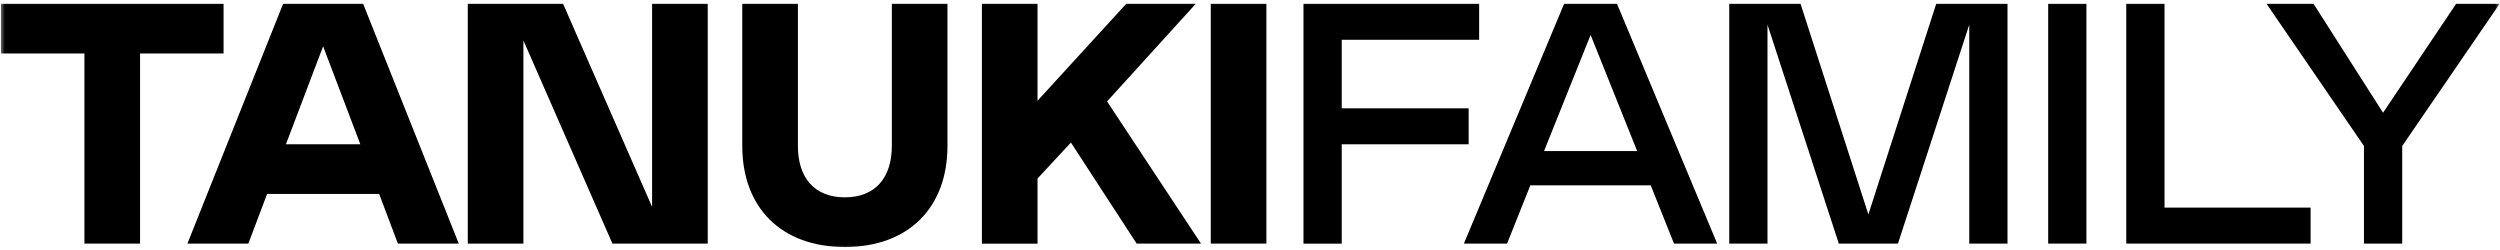 <?xml version="1.0" encoding="UTF-8"?> <svg xmlns="http://www.w3.org/2000/svg" width="260" height="26" viewBox="0 0 260 26" fill="none"><g clip-path="url(#clip0_71_2)"><mask id="mask0_71_2" style="mask-type:luminance" maskUnits="userSpaceOnUse" x="0" y="0" width="260" height="26"><path d="M260 0H0V26H260V0Z" fill="white"></path></mask><g mask="url(#mask0_71_2)"><path d="M23.25 5.562H14.566V25.333H8.781V5.562H0.097V0.396H23.25V5.562Z" fill="black"></path><path d="M29.444 0.396H37.766L47.713 25.333H41.382L39.431 20.167H27.779L25.828 25.333H19.491L29.444 0.396ZM37.473 15.001L33.605 4.816L29.737 15.001H37.473Z" fill="black"></path><path d="M54.434 25.333H48.648V0.396H58.56L67.818 21.518V0.396H73.604V25.333H63.691L54.434 4.205V25.333Z" fill="black"></path><path d="M82.982 0.396V15.182C82.982 18.46 84.681 20.523 87.866 20.523C91.052 20.523 92.751 18.454 92.751 15.182V0.396H98.536V15.182C98.536 21.597 94.484 25.689 87.866 25.689C81.249 25.689 77.197 21.591 77.197 15.182V0.396H82.982Z" fill="black"></path><path d="M124.903 25.333H118.211L111.375 14.826L107.903 18.567V25.339H102.117V0.396H107.903V10.479L117.126 0.396H124.358L115.135 10.547L124.903 25.333Z" fill="black"></path><path d="M125.919 0.396H131.705V25.333H125.919V0.396Z" fill="black"></path><path d="M153.831 0.396V4.137H139.539V11.265H152.74V15.006H139.539V25.339H135.562V0.396H153.831Z" fill="black"></path><path d="M162.669 0.396H168.168L178.585 25.333H174.097L171.675 19.274H159.157L156.735 25.333H152.246L162.669 0.396ZM170.268 15.713L165.424 3.634L160.58 15.713H170.268Z" fill="black"></path><path d="M204.803 25.333V2.566L197.388 25.333H191.235L183.819 2.566V25.333H179.842V0.396H187.257L194.311 22.303L201.365 0.396H208.781V25.333H204.803Z" fill="black"></path><path d="M213.011 0.396H216.988V25.333H213.011V0.396Z" fill="black"></path><path d="M225.11 0.396V21.591H240.302V25.333H221.132V0.396H225.11Z" fill="black"></path><path d="M247.838 11.723L255.437 0.396H259.96L249.83 15.182V25.333H245.852V15.182L235.722 0.396H240.606L247.838 11.723Z" fill="black"></path></g></g><defs><clipPath id="clip0_71_2"><rect width="260" height="26" fill="white"></rect></clipPath></defs></svg> 